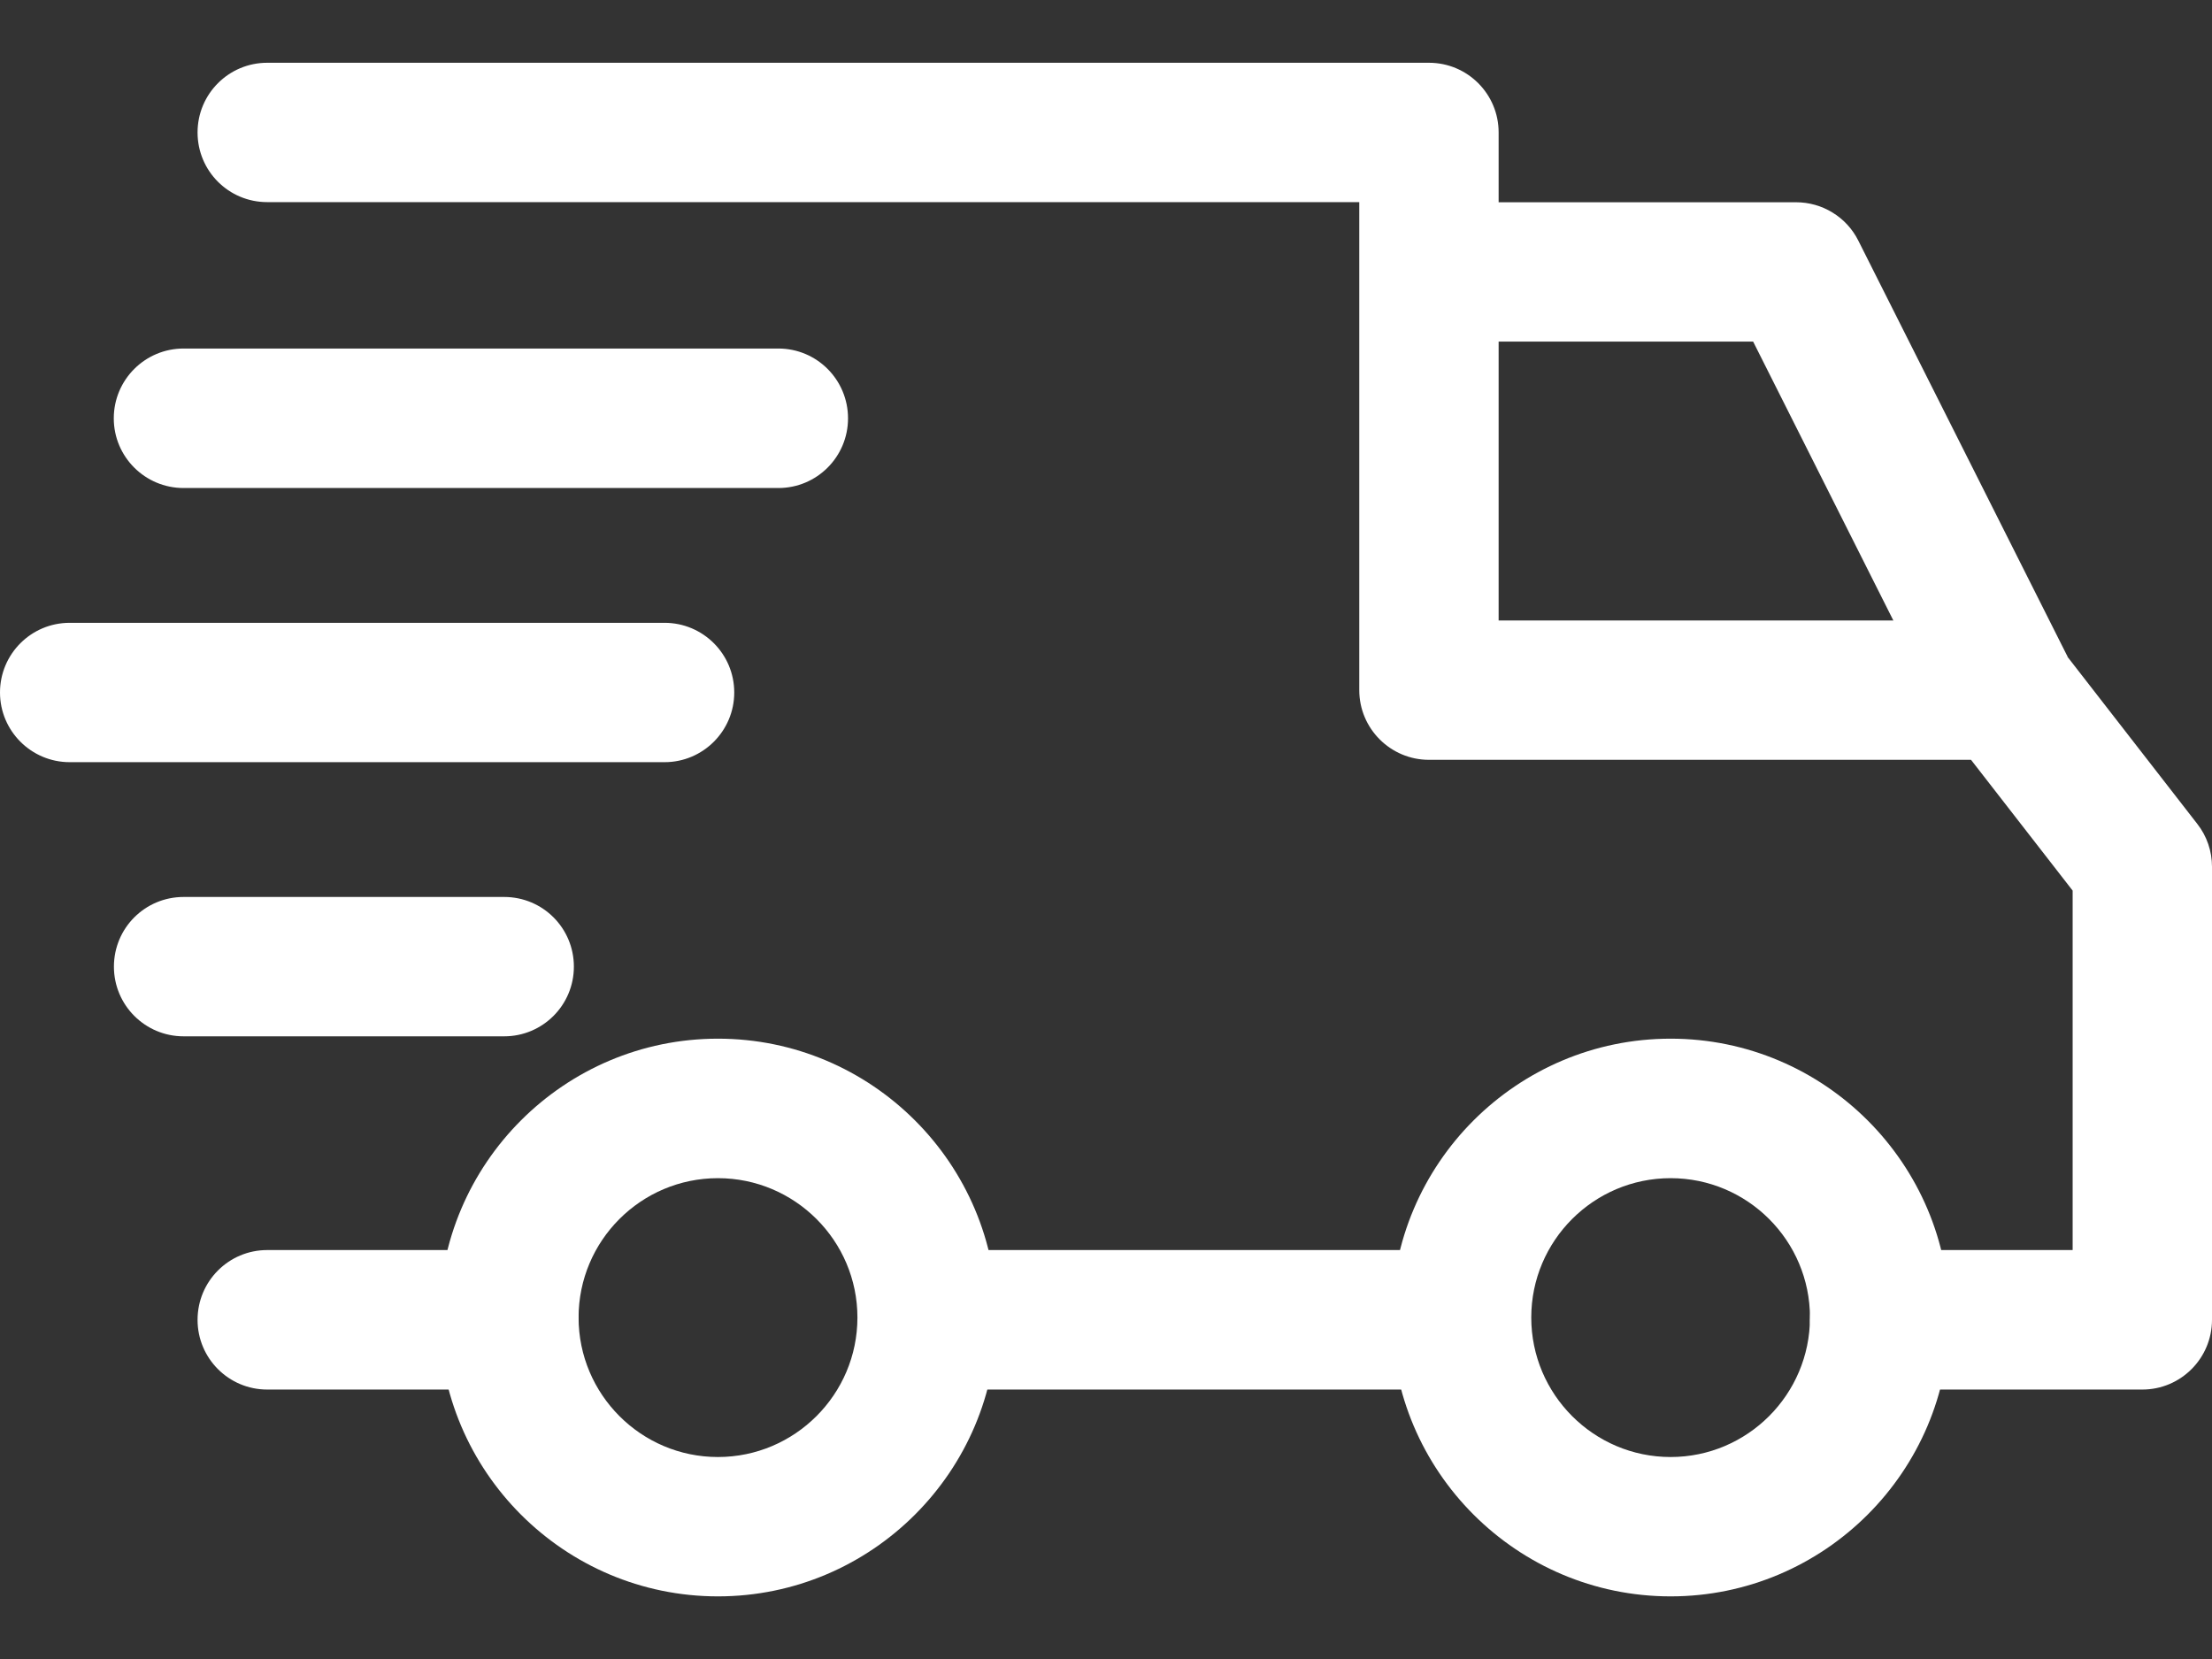 <svg xmlns="http://www.w3.org/2000/svg" fill="none" viewBox="0 0 16 12" height="12" width="16">
<rect x="0" y="0" width="16" height="12" fill="#333333" stroke="none"/>
<path fill="white" d="M12.084 7.513C10.972 7.513 10.067 8.418 10.067 9.53C10.067 10.642 10.972 11.547 12.084 11.547C13.196 11.547 14.101 10.642 14.101 9.53C14.101 8.418 13.196 7.513 12.084 7.513ZM12.084 10.539C11.528 10.539 11.076 10.086 11.076 9.53C11.076 8.974 11.528 8.522 12.084 8.522C12.64 8.522 13.092 8.974 13.092 9.53C13.092 10.086 12.64 10.539 12.084 10.539ZM5.193 7.513C4.081 7.513 3.177 8.418 3.177 9.53C3.177 10.642 4.081 11.547 5.193 11.547C6.305 11.547 7.21 10.642 7.21 9.53C7.21 8.418 6.305 7.513 5.193 7.513ZM5.193 10.539C4.637 10.539 4.185 10.086 4.185 9.53C4.185 8.974 4.637 8.522 5.193 8.522C5.749 8.522 6.202 8.974 6.202 9.53C6.202 10.086 5.749 10.539 5.193 10.539ZM13.442 1.741C13.4 1.657 13.336 1.587 13.256 1.538C13.177 1.489 13.085 1.463 12.992 1.463H10.336V2.471H12.681L14.054 5.202L14.955 4.749L13.442 1.741Z"></path>
<path fill="white" d="M6.756 9.042H10.571V10.051H6.756V9.042ZM3.681 9.042H1.933C1.654 9.042 1.429 9.268 1.429 9.547C1.429 9.825 1.654 10.051 1.933 10.051H3.681C3.959 10.051 4.185 9.825 4.185 9.547C4.185 9.268 3.959 9.042 3.681 9.042ZM15.894 5.96L14.902 4.683C14.855 4.622 14.795 4.573 14.726 4.539C14.657 4.505 14.581 4.488 14.504 4.488H10.84V0.958C10.84 0.68 10.615 0.454 10.336 0.454H1.933C1.654 0.454 1.429 0.68 1.429 0.958C1.429 1.237 1.654 1.462 1.933 1.462H9.832V4.992C9.832 5.27 10.058 5.496 10.336 5.496H14.257L14.992 6.442V9.042H13.597C13.318 9.042 13.092 9.268 13.092 9.546C13.092 9.825 13.318 10.051 13.597 10.051H15.496C15.774 10.051 16 9.825 16 9.546V6.269C16 6.157 15.963 6.048 15.894 5.96ZM3.647 6.488H1.328C1.049 6.488 0.824 6.713 0.824 6.992C0.824 7.27 1.049 7.496 1.328 7.496H3.647C3.926 7.496 4.151 7.27 4.151 6.992C4.151 6.713 3.926 6.488 3.647 6.488ZM4.807 4.505H0.504C0.226 4.505 0 4.73 0 5.009C0 5.287 0.226 5.513 0.504 5.513H4.807C5.085 5.513 5.311 5.287 5.311 5.009C5.311 4.73 5.085 4.505 4.807 4.505Z"></path>
<path fill="white" d="M5.63 2.521H1.328C1.049 2.521 0.823 2.747 0.823 3.026C0.823 3.304 1.049 3.53 1.328 3.53H5.63C5.909 3.53 6.134 3.304 6.134 3.026C6.134 2.747 5.909 2.521 5.63 2.521Z"></path>
</svg>
